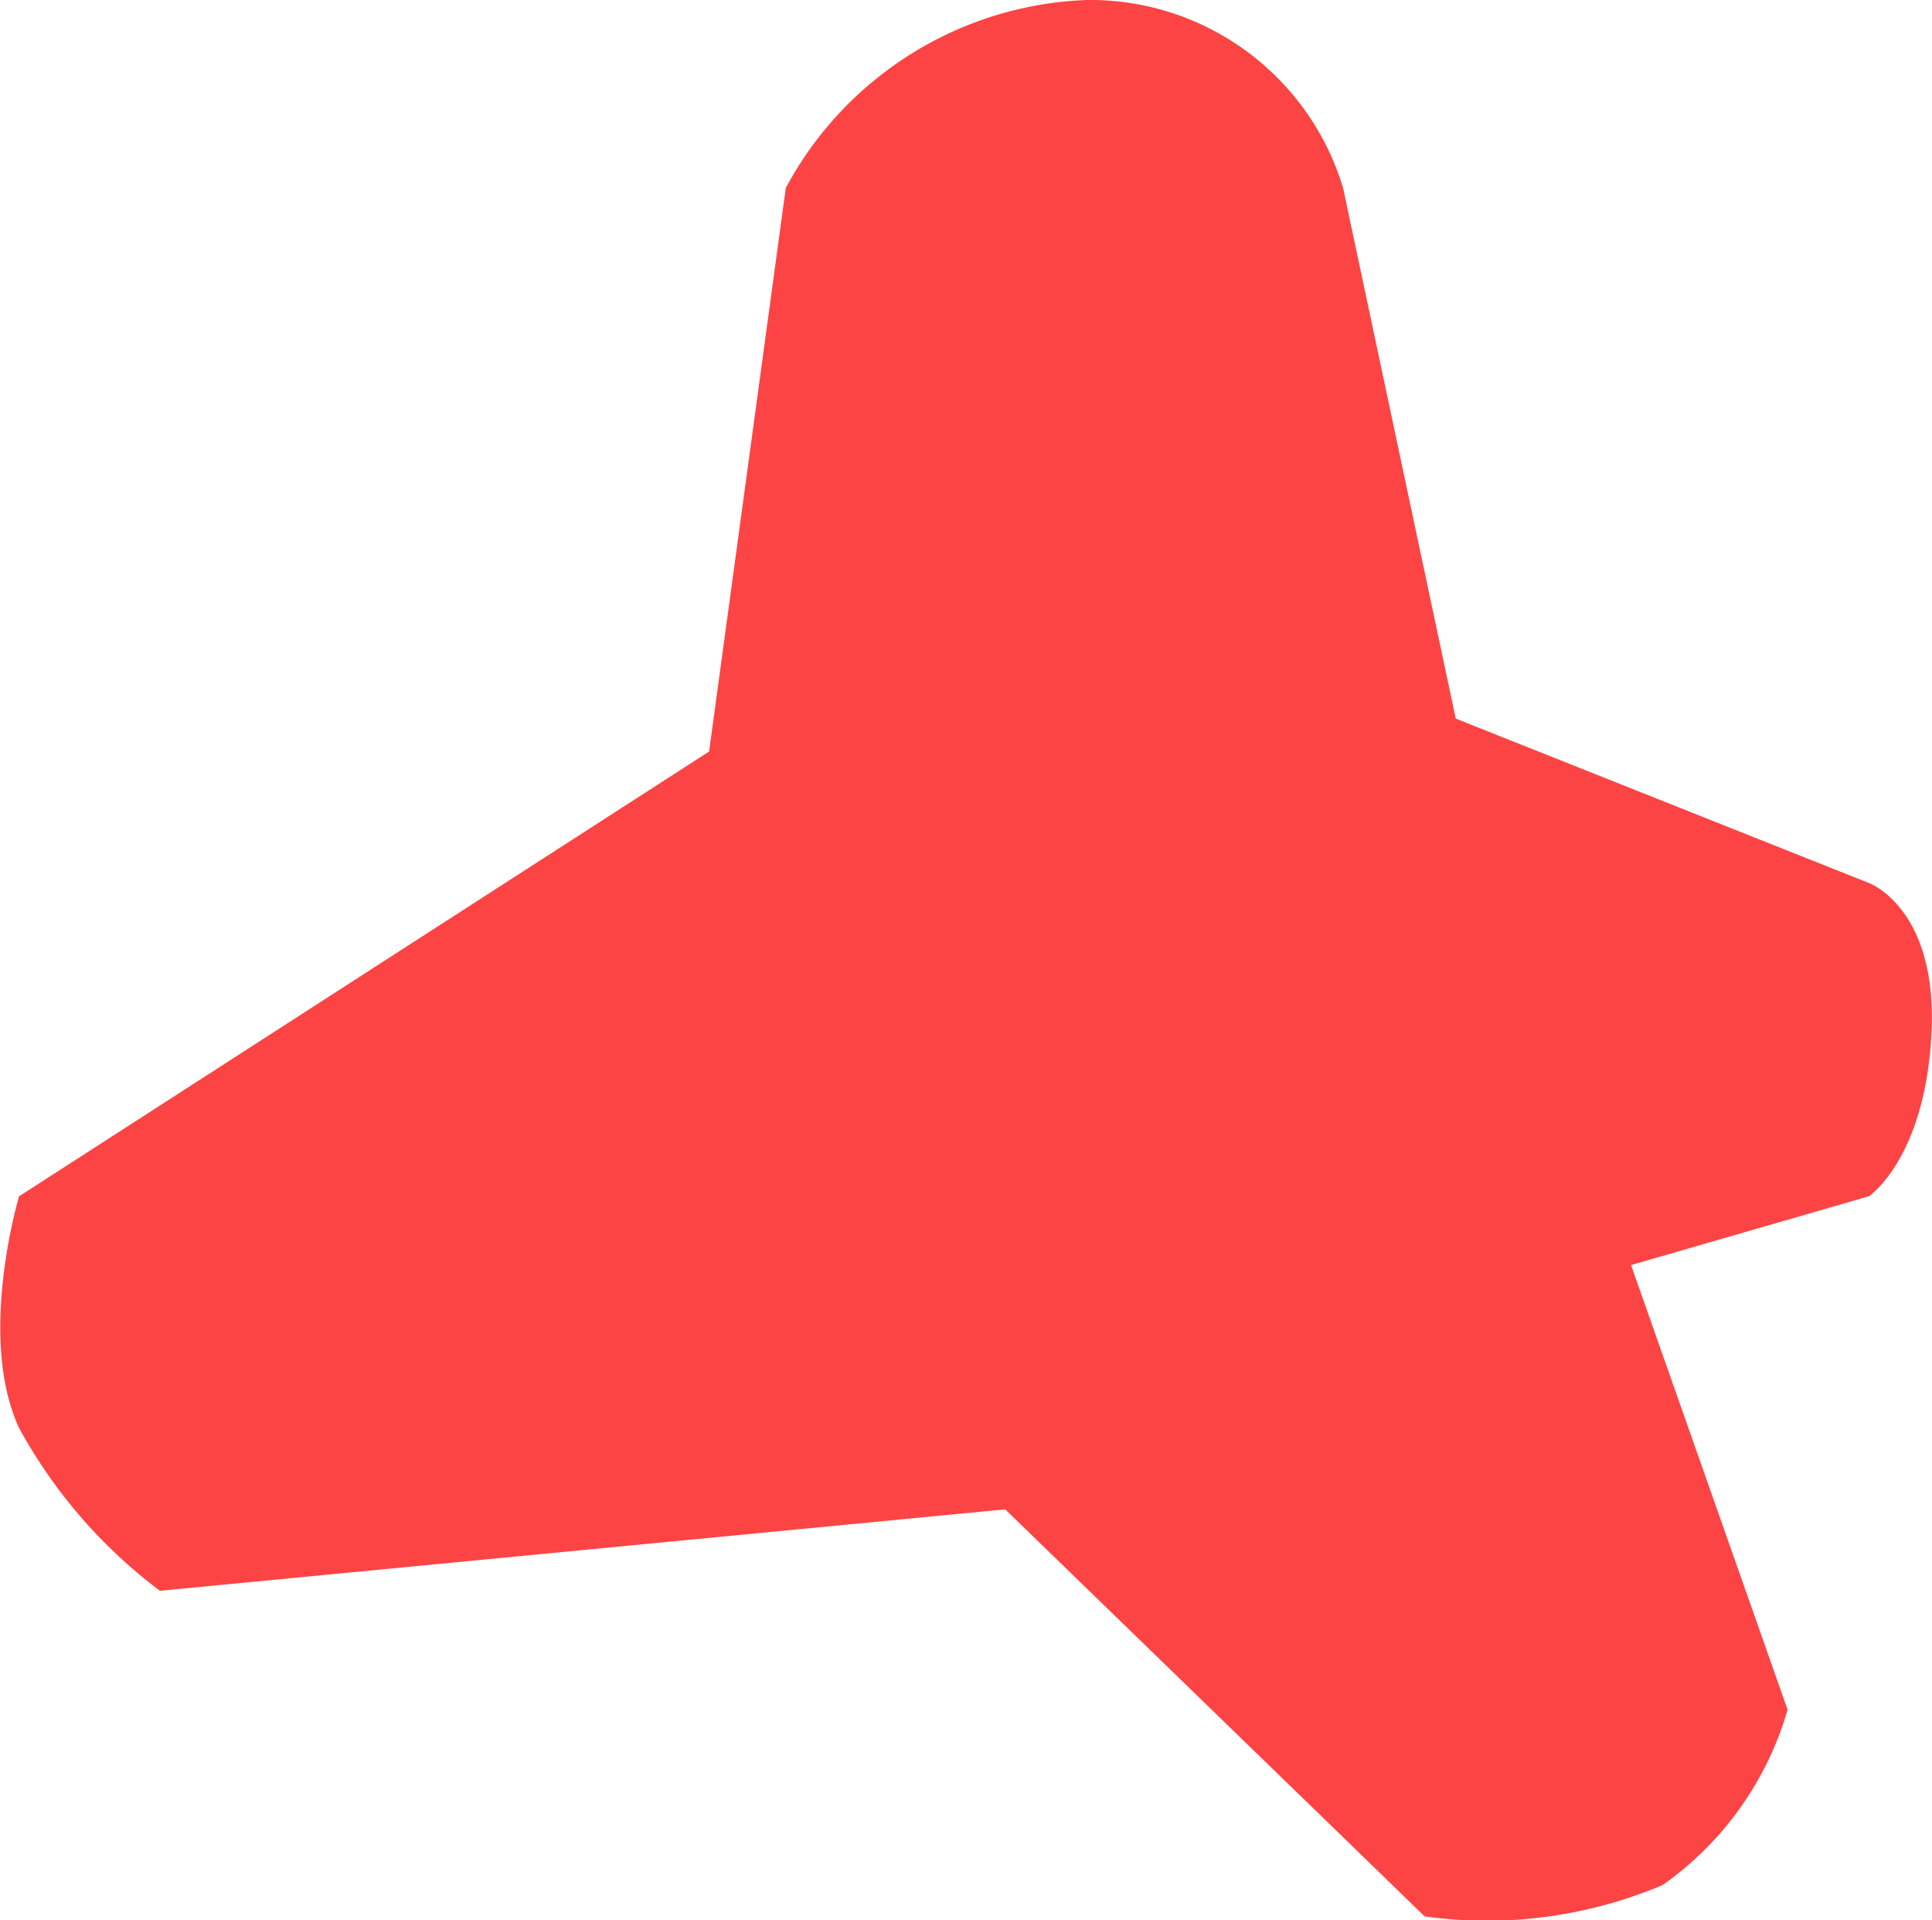 <svg xmlns="http://www.w3.org/2000/svg" width="34" height="33.788" viewBox="0 0 34 33.788">
    <path data-name="패스 1524" d="m960.354 5098.973 1.35-9.917a6.273 6.273 0 0 1 5.289-3.306 4.647 4.647 0 0 1 4.518 3.306l1.983 9.338 7.272 2.893s1.212.441 1.1 2.646-1.1 2.865-1.1 2.865l-4.187 1.211 2.755 7.824a5.712 5.712 0 0 1-2.2 3.085 7.95 7.95 0 0 1-4.187.551l-7.382-7.162-14.875 1.433a8.9 8.9 0 0 1-2.479-2.865c-.744-1.6 0-4.076 0-4.076z" transform="translate(-947.875 -5085.75)" style="fill:#fd4444"/>
</svg>
